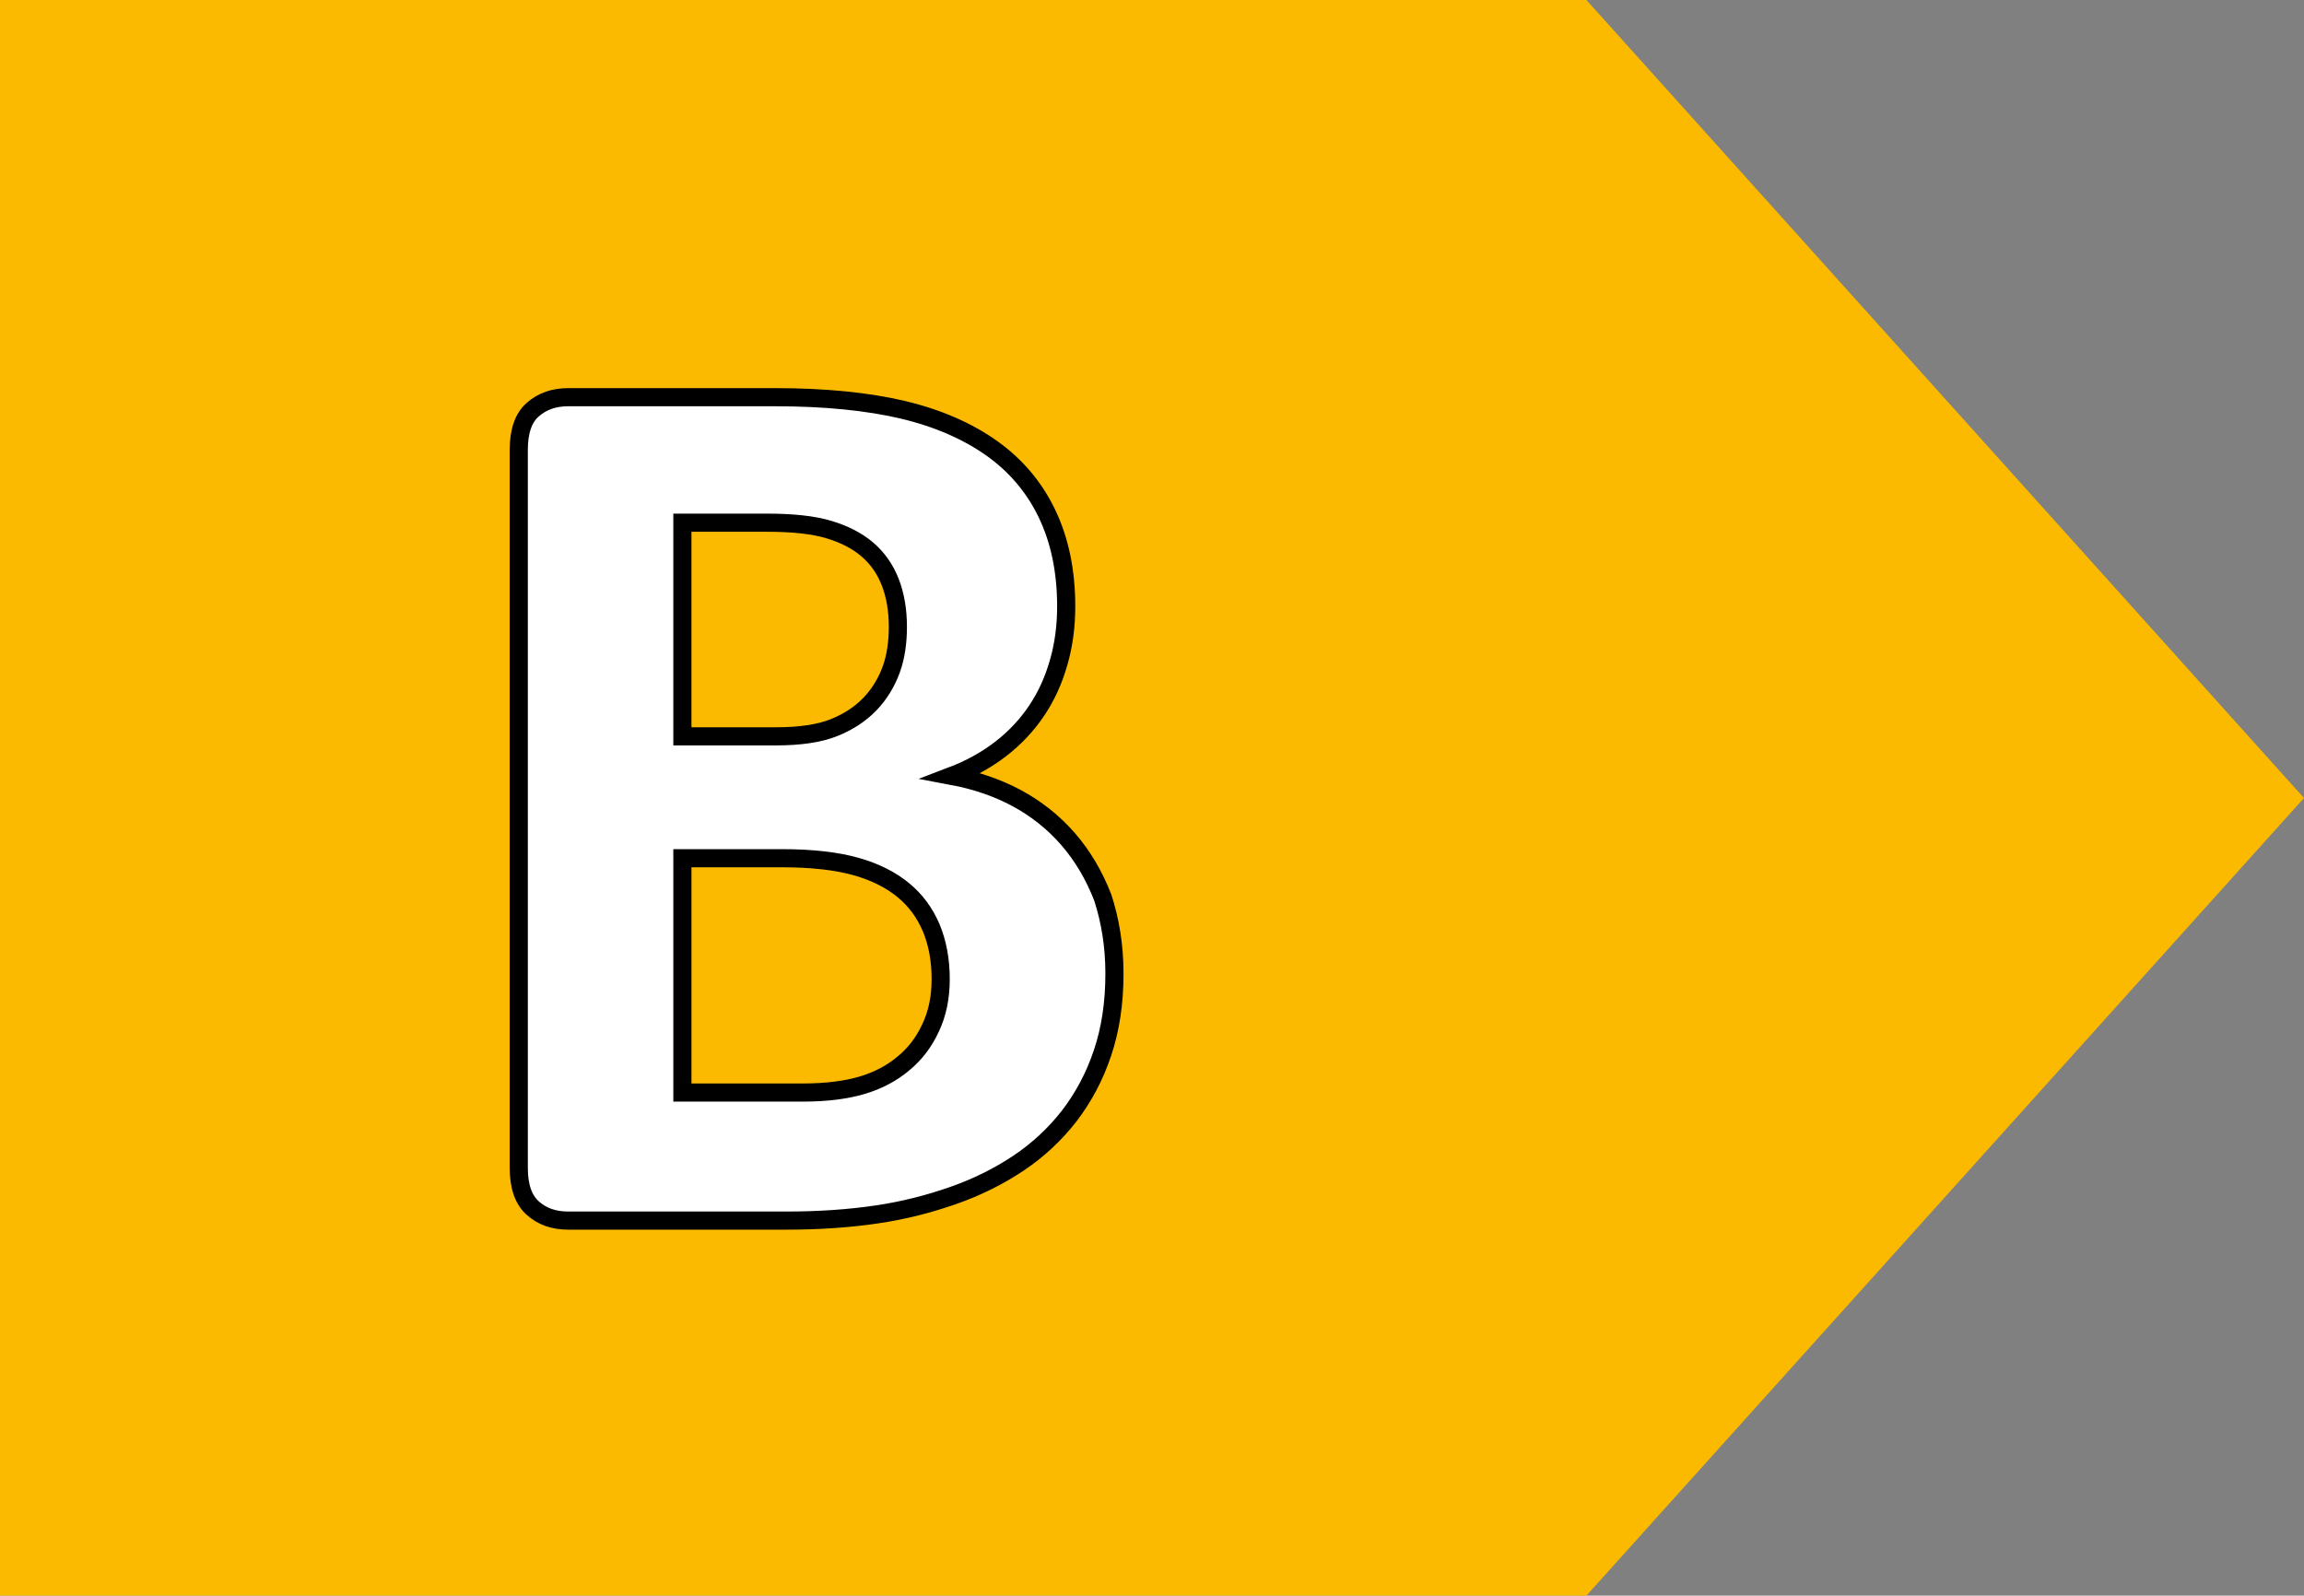<?xml version="1.0" encoding="utf-8"?>
<!-- Generator: Adobe Illustrator 25.2.1, SVG Export Plug-In . SVG Version: 6.00 Build 0)  -->
<svg version="1.1" id="Vrstva_1" xmlns="http://www.w3.org/2000/svg" xmlns:xlink="http://www.w3.org/1999/xlink" x="0px" y="0px"
	 viewBox="0 0 63.51 43.99" style="enable-background:new 0 0 63.51 43.99;" xml:space="preserve">
<rect x="0" y="0" width="63.51" height="43.99" fill="#808080" stroke="none"/>
<style type="text/css">
	.st0{fill:#FFFFFF;}
	.st1{fill:#1E1E1C;}
	.st2{fill:#009640;}
	.st3{fill:#FFFFFF;stroke:#000000;stroke-width:0.5;stroke-miterlimit:10;}
	.st4{fill:#52AE32;}
	.st5{fill:#C8D400;}
	.st6{fill:#FFED00;}
	.st7{fill:#FBBA00;}
	.st8{fill:#EC6608;}
	.st9{fill:#E30613;}
</style>
<g>
	<g>
		<g>
			<g>
				<polygon class="st7" points="43.73,43.99 0,43.99 0,0 43.73,0 63.51,22 				"/>
			</g>
		</g>
	</g>
</g>
<g>
	<g>
		<path class="st3" d="M30.72,26.84c0,0.81-0.11,1.54-0.33,2.19c-0.22,0.66-0.53,1.23-0.92,1.74c-0.39,0.5-0.86,0.94-1.4,1.3
			c-0.54,0.36-1.14,0.66-1.8,0.89c-0.66,0.23-1.35,0.41-2.1,0.52c-0.74,0.11-1.57,0.17-2.48,0.17h-6.03c-0.39,0-0.71-0.11-0.97-0.34
			c-0.26-0.23-0.39-0.6-0.39-1.11V12.4c0-0.51,0.13-0.89,0.39-1.11c0.26-0.23,0.59-0.34,0.97-0.34h5.7c1.39,0,2.57,0.12,3.54,0.35
			c0.96,0.23,1.78,0.59,2.44,1.06c0.66,0.47,1.17,1.07,1.52,1.8c0.35,0.73,0.53,1.58,0.53,2.56c0,0.55-0.07,1.07-0.21,1.55
			c-0.14,0.49-0.34,0.93-0.61,1.33c-0.27,0.4-0.6,0.75-0.99,1.05c-0.39,0.3-0.84,0.55-1.34,0.74c0.64,0.12,1.24,0.32,1.78,0.61
			c0.54,0.29,1.02,0.67,1.42,1.13s0.72,1,0.96,1.62C30.6,25.37,30.72,26.06,30.72,26.84z M24.75,17.28c0-0.46-0.07-0.87-0.21-1.23
			c-0.14-0.36-0.35-0.66-0.63-0.9c-0.28-0.24-0.63-0.42-1.06-0.55c-0.43-0.13-1-0.19-1.71-0.19h-2.33v5.89h2.58
			c0.67,0,1.2-0.08,1.6-0.24c0.4-0.16,0.73-0.38,0.99-0.65c0.26-0.27,0.46-0.6,0.59-0.96S24.75,17.68,24.75,17.28z M25.93,26.99
			c0-0.53-0.09-1-0.26-1.41c-0.18-0.42-0.43-0.76-0.77-1.04c-0.34-0.28-0.77-0.5-1.3-0.65c-0.53-0.15-1.21-0.23-2.05-0.23h-2.74
			v6.46h3.33c0.64,0,1.18-0.07,1.62-0.2c0.44-0.13,0.82-0.33,1.14-0.6c0.32-0.26,0.57-0.59,0.75-0.98
			C25.84,27.94,25.93,27.5,25.93,26.99z"/>
	</g>
</g>
</svg>
